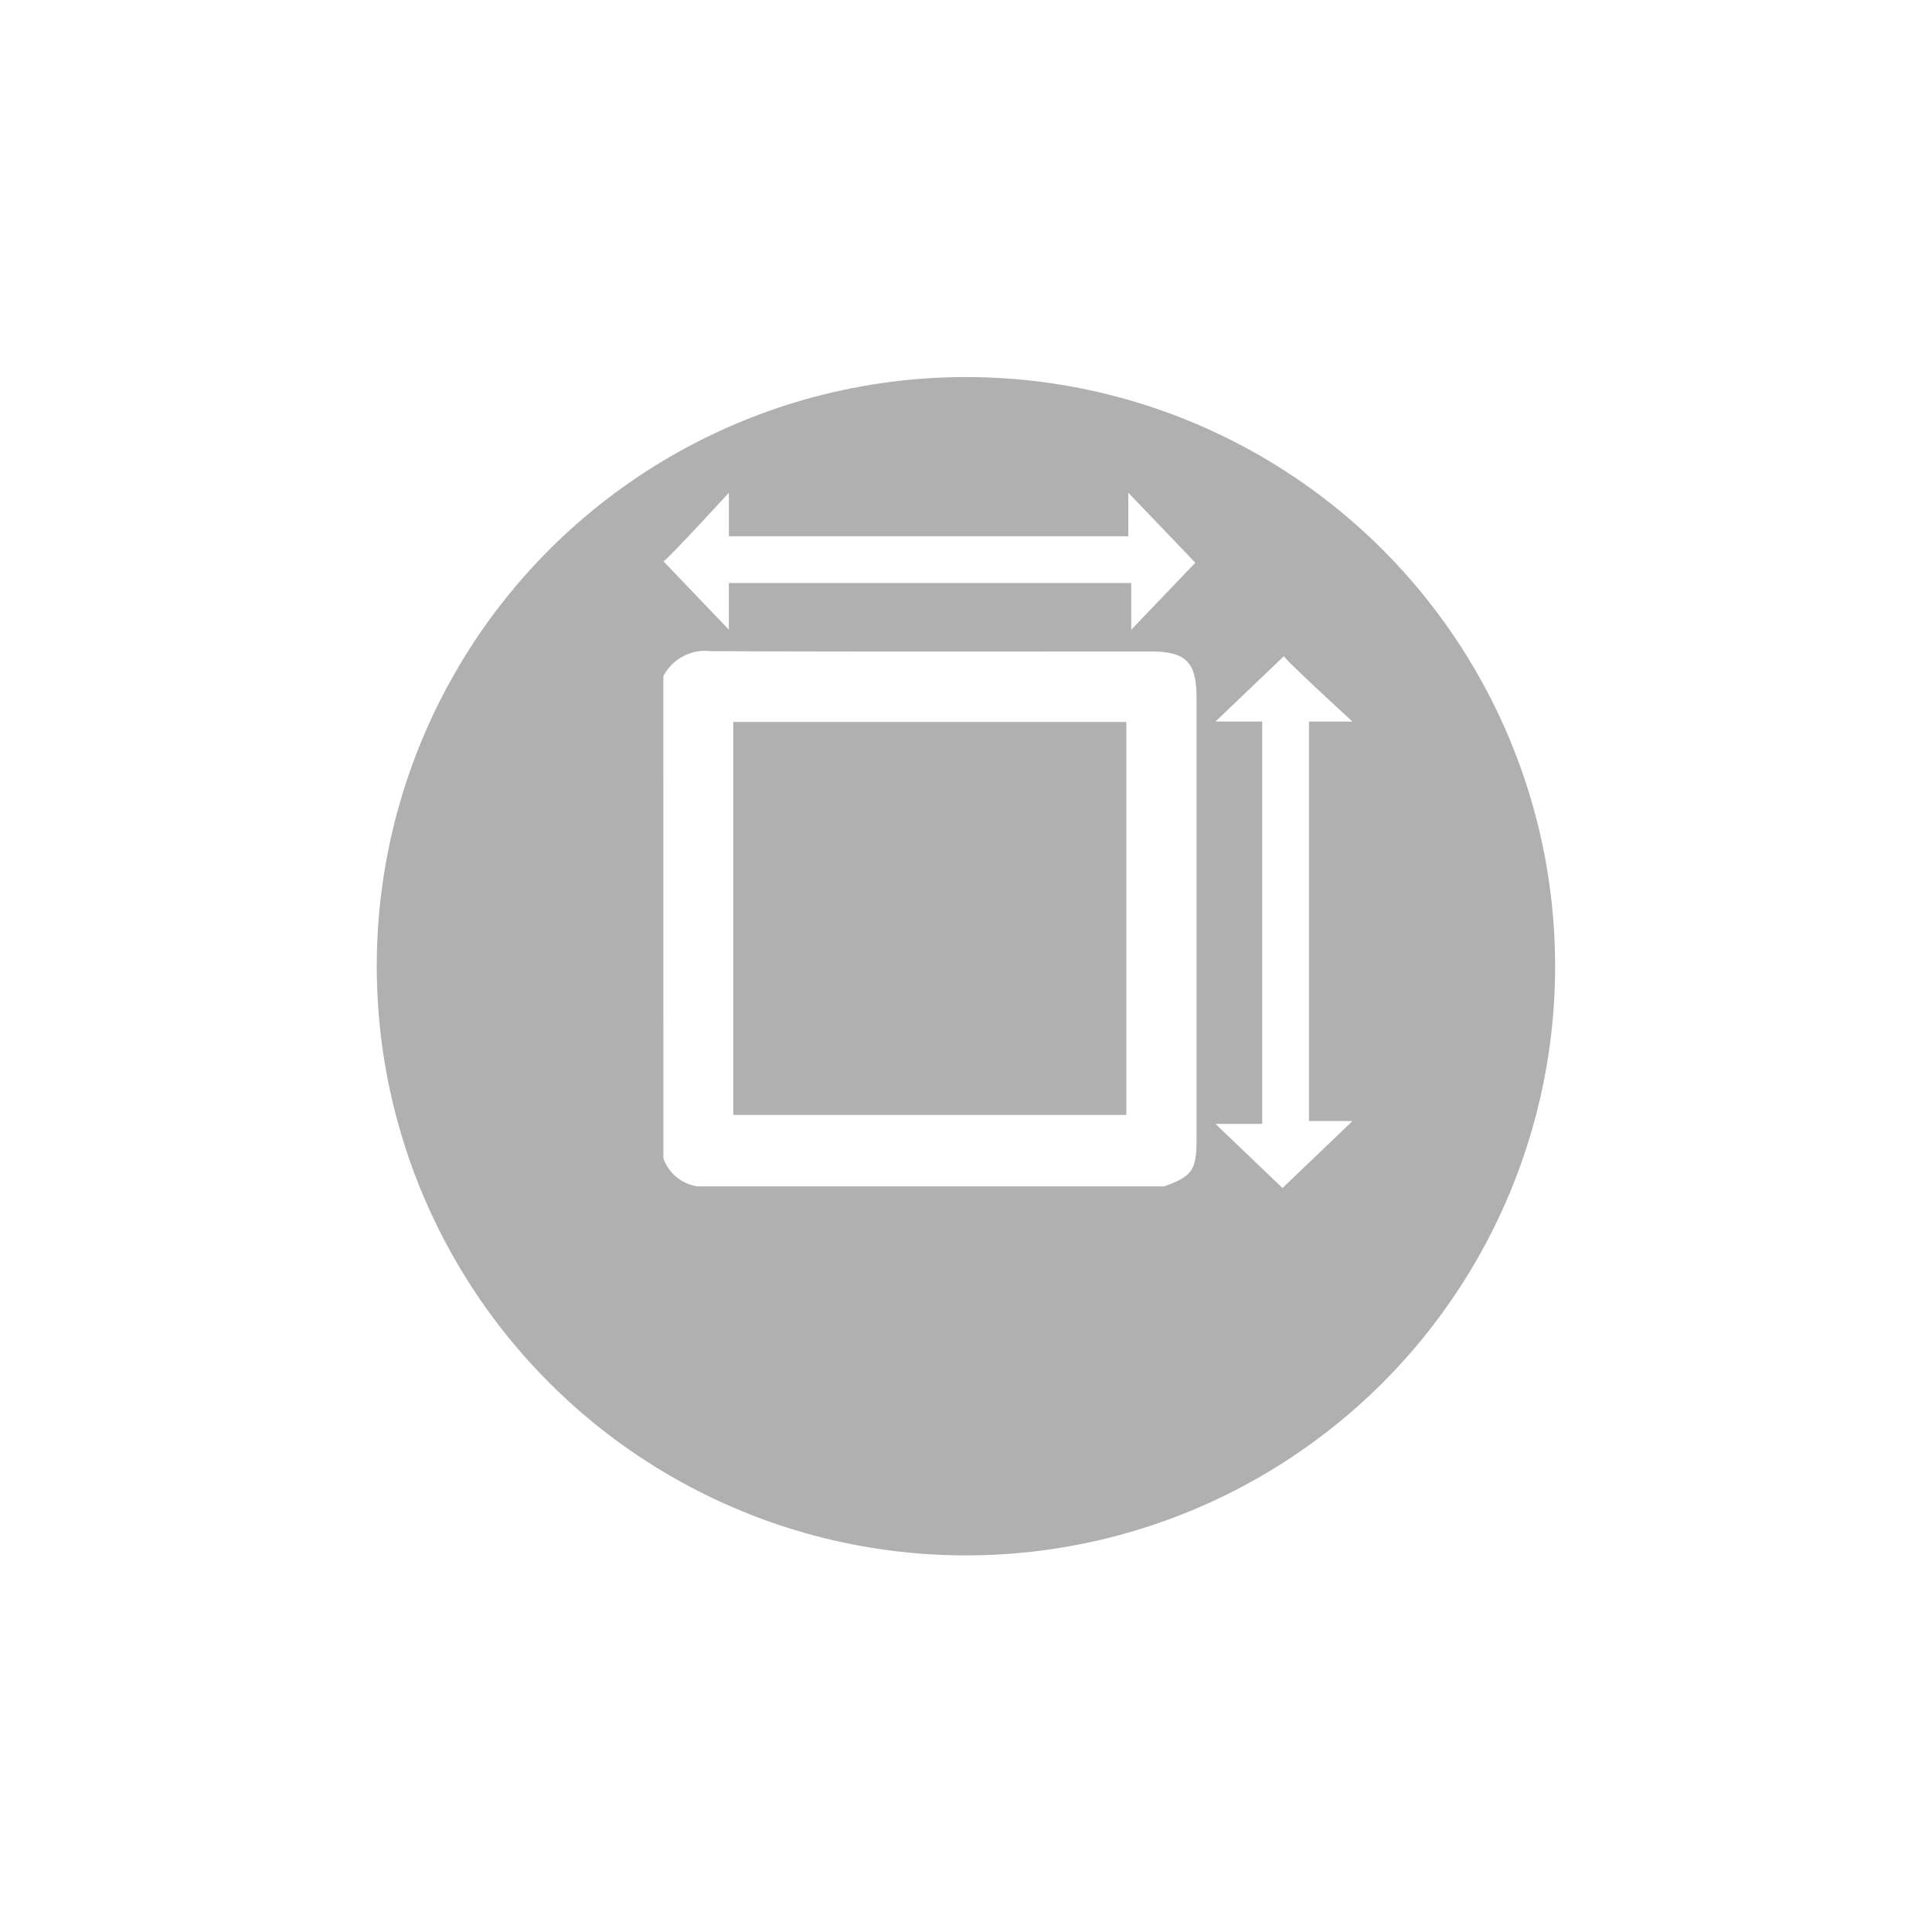 <svg xmlns="http://www.w3.org/2000/svg" xmlns:xlink="http://www.w3.org/1999/xlink" width="46.141" height="46.141" viewBox="0 0 46.141 46.141">
  <defs>
    <filter id="Ellipse_10" x="0" y="0" width="46.141" height="46.141" filterUnits="userSpaceOnUse">
      <feOffset dy="3" input="SourceAlpha"/>
      <feGaussianBlur stdDeviation="3" result="blur"/>
      <feFlood flood-opacity="0.161"/>
      <feComposite operator="in" in2="blur"/>
      <feComposite in="SourceGraphic"/>
    </filter>
  </defs>
  <g id="Sq-meter" transform="translate(-640.112 -534.275)">
    <g transform="matrix(1, 0, 0, 1, 640.11, 534.28)" filter="url(#Ellipse_10)">
      <circle id="Ellipse_10-2" data-name="Ellipse 10" cx="14.071" cy="14.071" r="14.071" transform="translate(9 6)" fill="#b0b0b0"/>
    </g>
    <g id="Group_112" data-name="Group 112" transform="translate(655.954 546.042)">
      <path id="Path_44" data-name="Path 44" d="M1028.375,141.983a1.122,1.122,0,0,1,1.124-.6c3.5.015,7.007.007,10.51.008.851,0,1.1.251,1.1,1.111q0,5.274,0,10.547c0,.725-.1.874-.77,1.116h-11.146a1.019,1.019,0,0,1-.817-.669Zm11.057,10.477v-9.386h-9.386v9.386Z" transform="translate(-1028.375 -137.599)" fill="#fff"/>
      <path id="Path_45" data-name="Path 45" d="M1028.375,106.544c0,.074,1.566-1.635,1.566-1.635v1.04h9.539v-1.04l1.6,1.672-1.53,1.6v-1.115h-9.61v1.115Z" transform="translate(-1028.375 -104.909)" fill="#fff"/>
      <path id="Path_46" data-name="Path 46" d="M1157.025,142.477c-.074,0,1.635,1.566,1.635,1.566h-1.04v9.539h1.04l-1.672,1.6-1.6-1.531h1.115v-9.61h-1.115Z" transform="translate(-1142.201 -138.576)" fill="#fff"/>
    </g>
  </g>
</svg>
